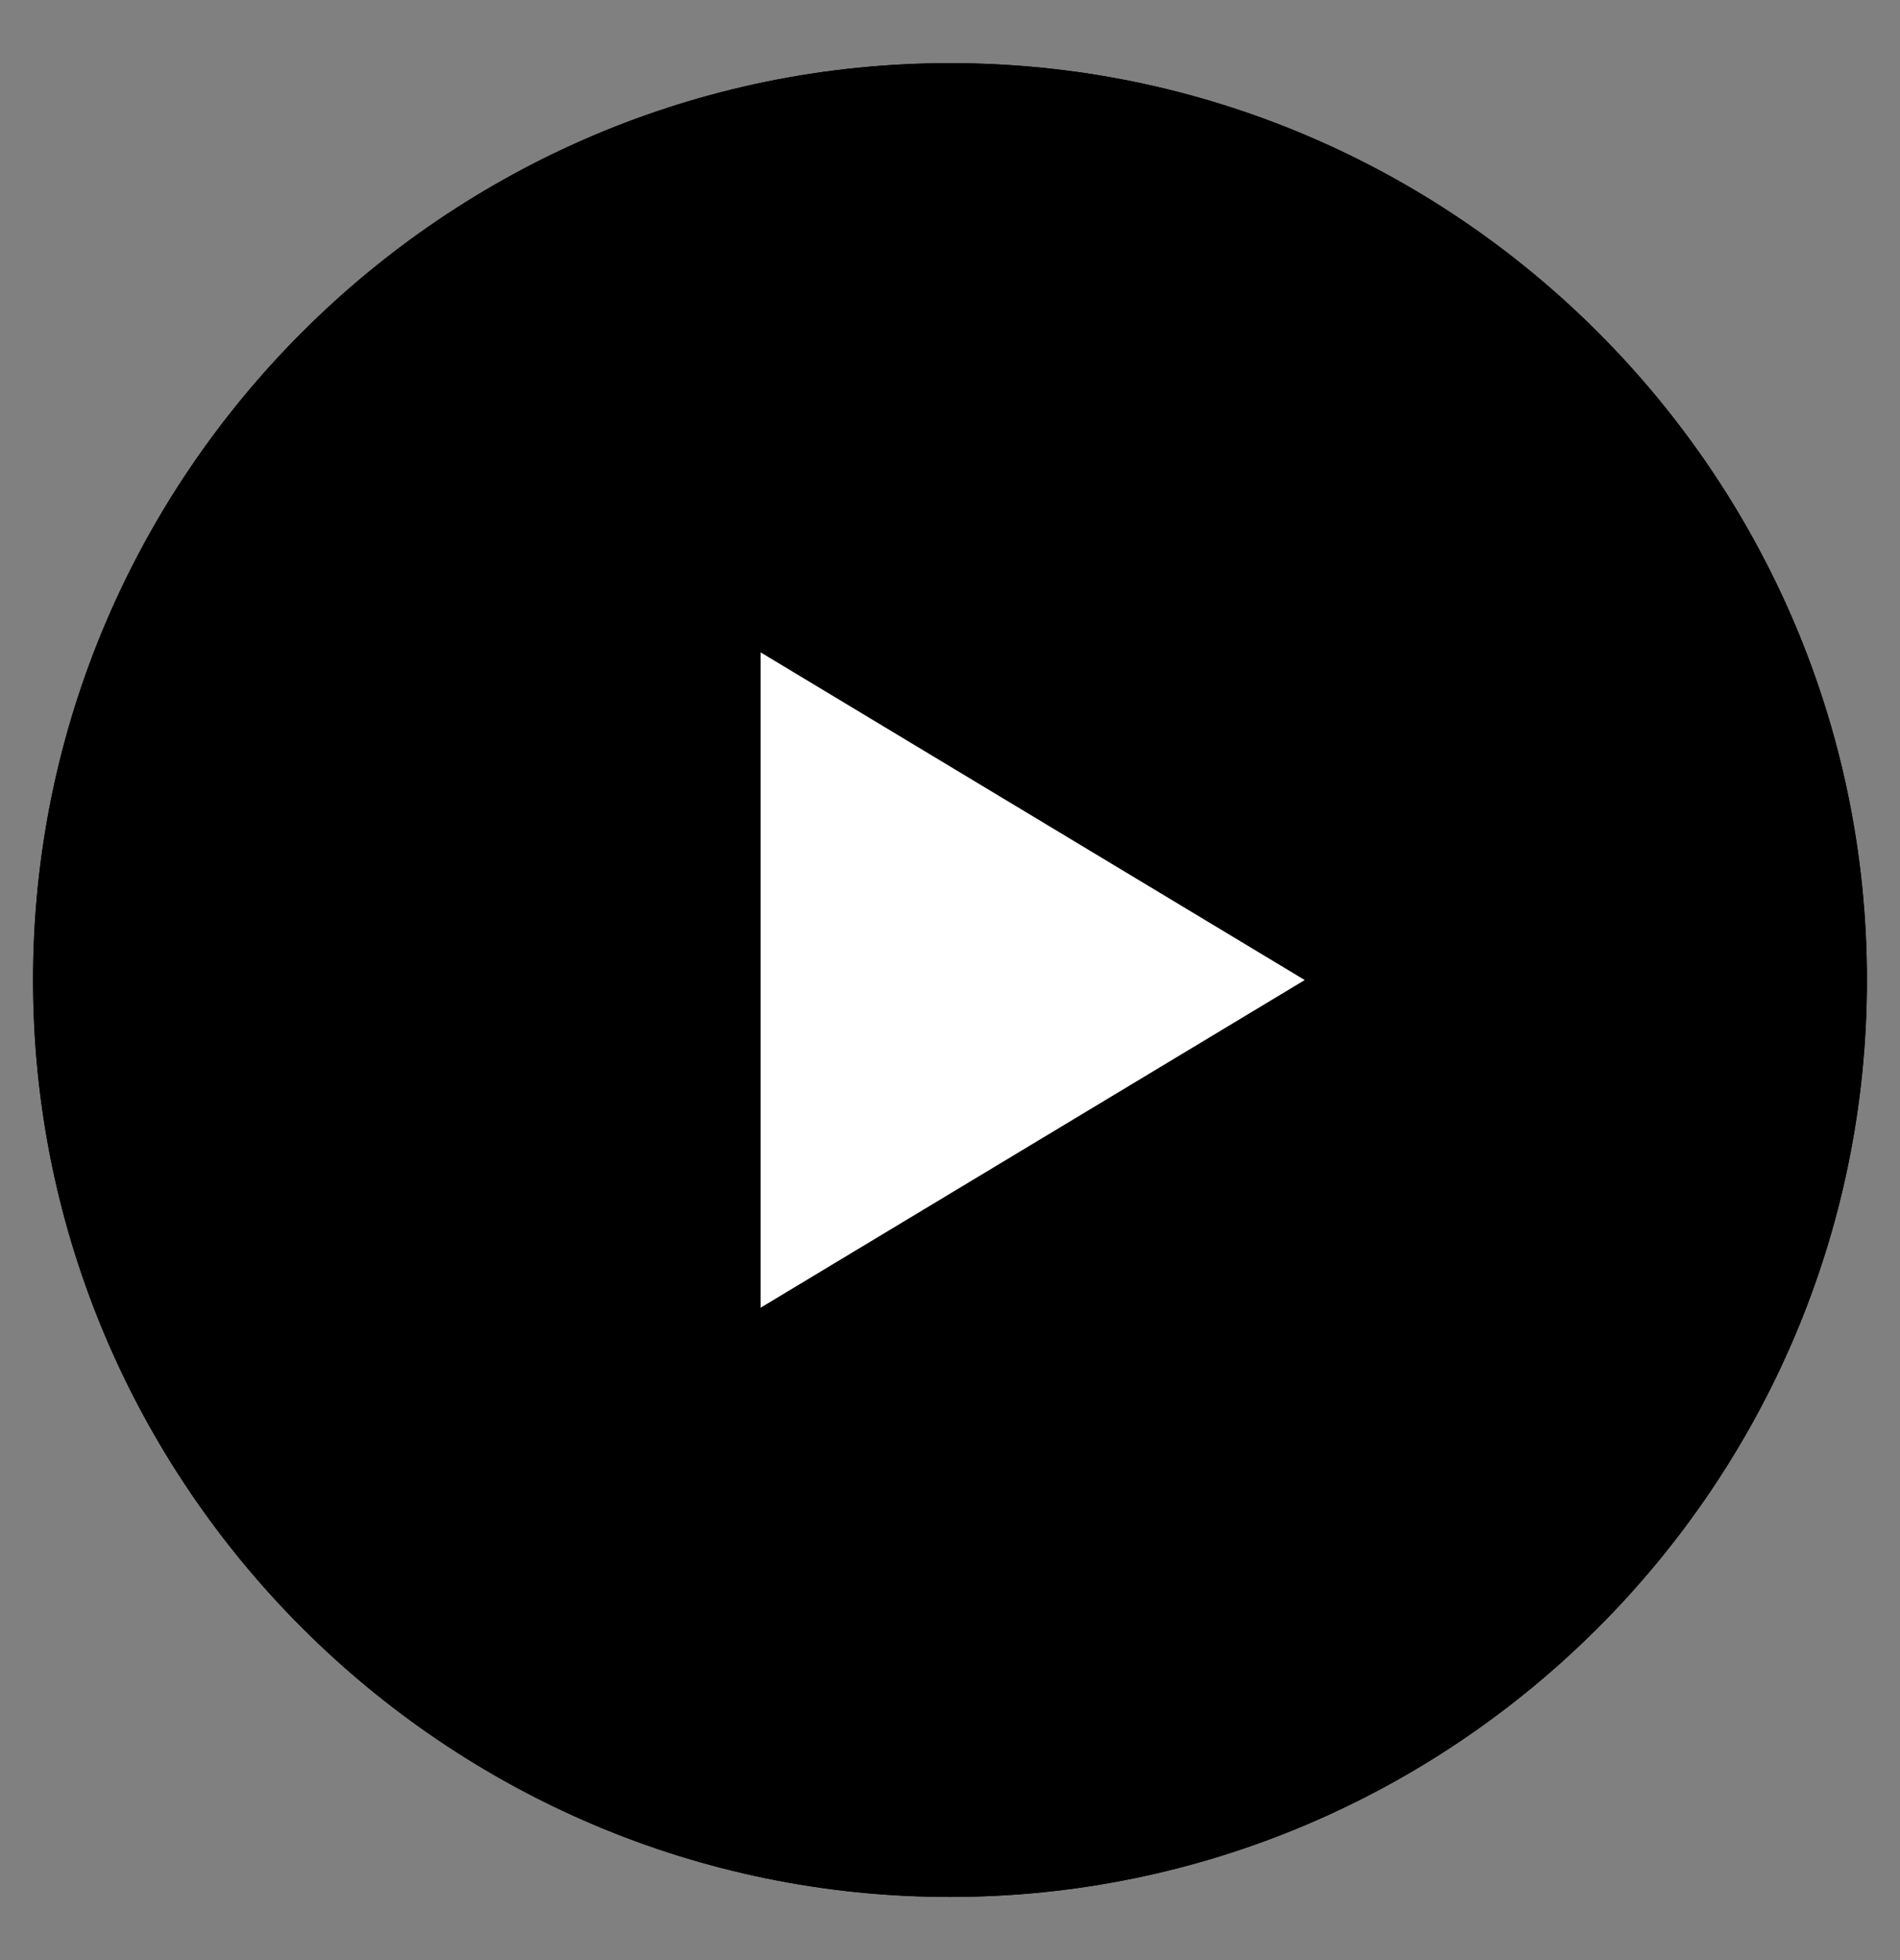 <?xml version="1.0" encoding="utf-8"?>
<!-- Generator: Adobe Illustrator 24.1.0, SVG Export Plug-In . SVG Version: 6.00 Build 0)  -->
<svg version="1.1" id="Ebene_1" xmlns="http://www.w3.org/2000/svg" xmlns:xlink="http://www.w3.org/1999/xlink" x="0px" y="0px"
	 viewBox="0 0 63.2 65.2" style="enable-background:new 0 0 63.2 65.2;" xml:space="preserve">
<rect x="0" y="0" width="63.2" height="65.2" fill="#808080" stroke="none"/>
<style type="text/css">
	.st0{fill:#FFFFFF;}
	.st1{enable-background:new    ;}
</style>
<g id="Gruppe_122" transform="translate(1)">
	<g id="Gruppe_106" transform="translate(0 0)">
		<circle id="Ellipse_3" class="st0" cx="32.3" cy="35.8" r="20.5"/>
		<g class="st1">
			<path d="M61.1,32.6c0,16.8-13.7,30.5-30.5,30.5c-16.8,0-30.5-13.7-30.5-30.5S13.8,2.1,30.6,2.1C47.4,2.1,61.1,15.8,61.1,32.6z
				 M42.4,32.6L24.3,21.7v21.8L42.4,32.6z"/>
		</g>
	</g>
	<g id="Gruppe_107" transform="translate(0 0)">
		<circle id="Ellipse_3-2" class="st0" cx="30.6" cy="32.6" r="20.5"/>
		<g class="st1">
			<path d="M61.1,32.6c0,16.8-13.7,30.5-30.5,30.5c-16.8,0-30.5-13.7-30.5-30.5S13.8,2.1,30.6,2.1C47.4,2.1,61.1,15.8,61.1,32.6z
				 M42.4,32.6L24.3,21.7v21.8L42.4,32.6z"/>
		</g>
	</g>
</g>
</svg>
